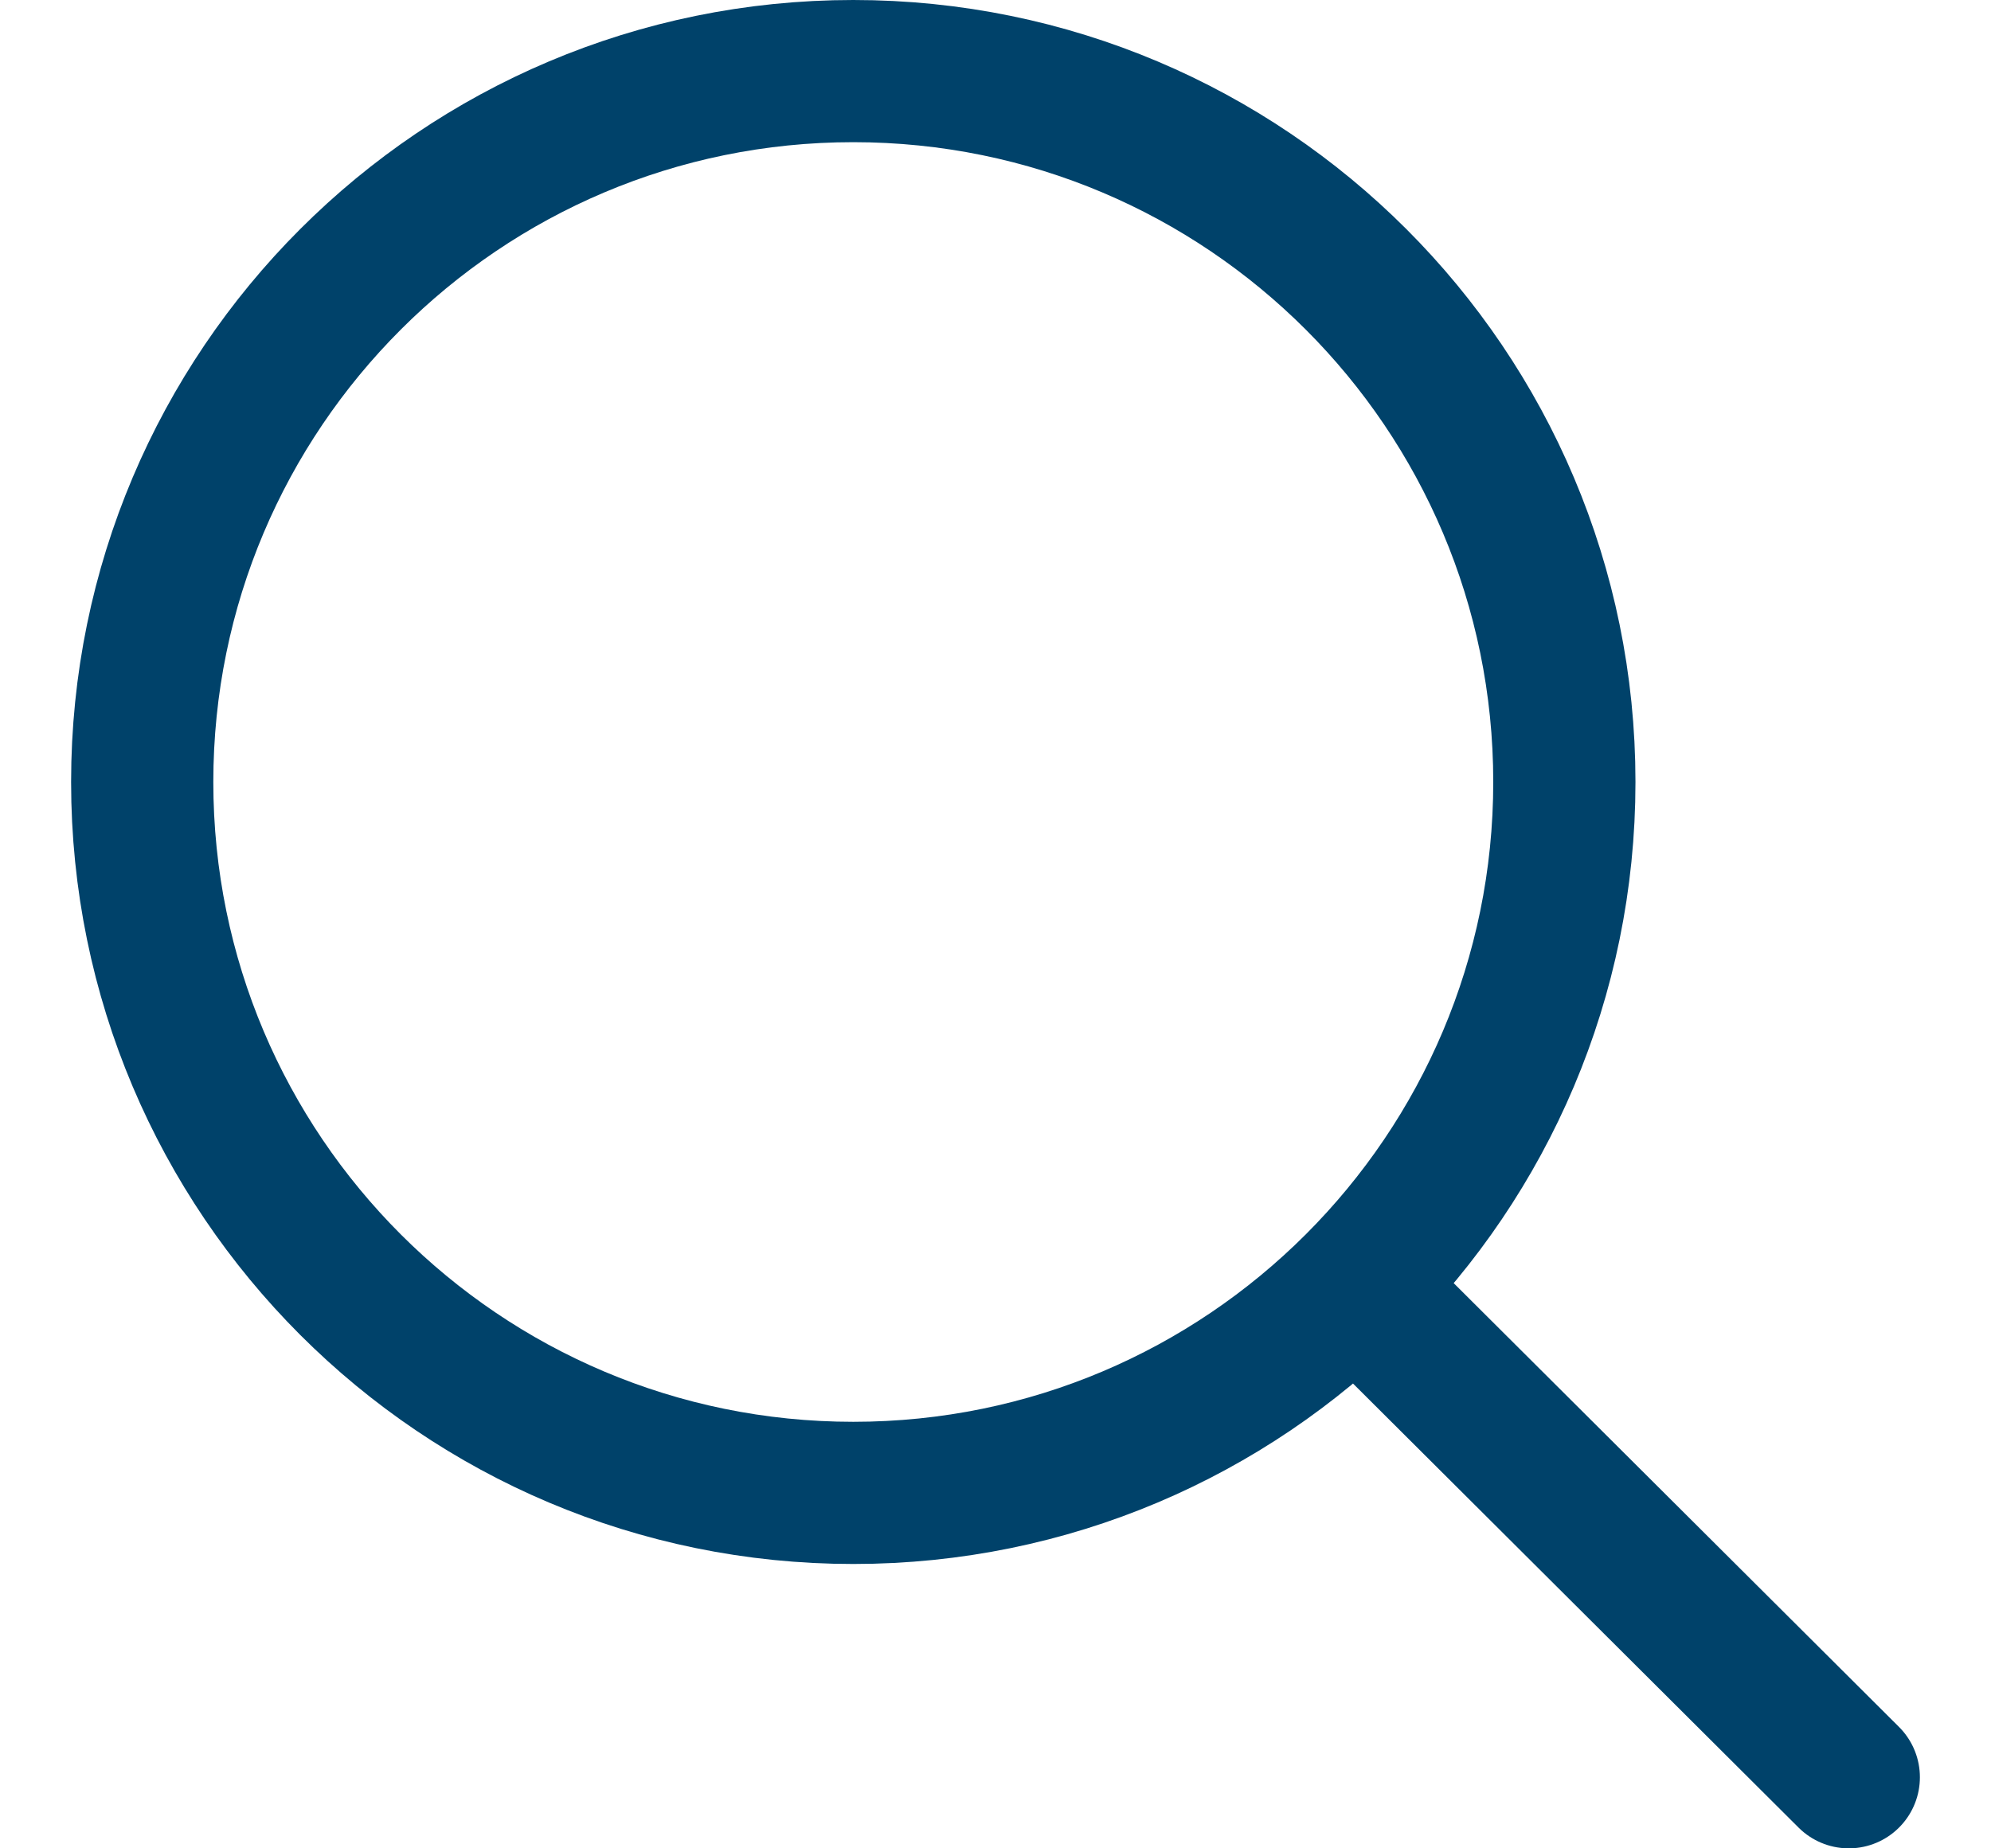 <svg xmlns="http://www.w3.org/2000/svg" width="14" height="13" viewBox="0 0 14 13" fill="none">
  <path d="M9.53 9.041L13 12.5M11 5.5C11 8.261 8.761 10.5 6 10.5C3.239 10.5 1 8.261 1 5.5C1 2.739 3.239 0.5 6 0.5C8.761 0.5 11 2.739 11 5.5Z" stroke="#00426A" stroke-linecap="round" stroke-linejoin="round"/>
</svg>